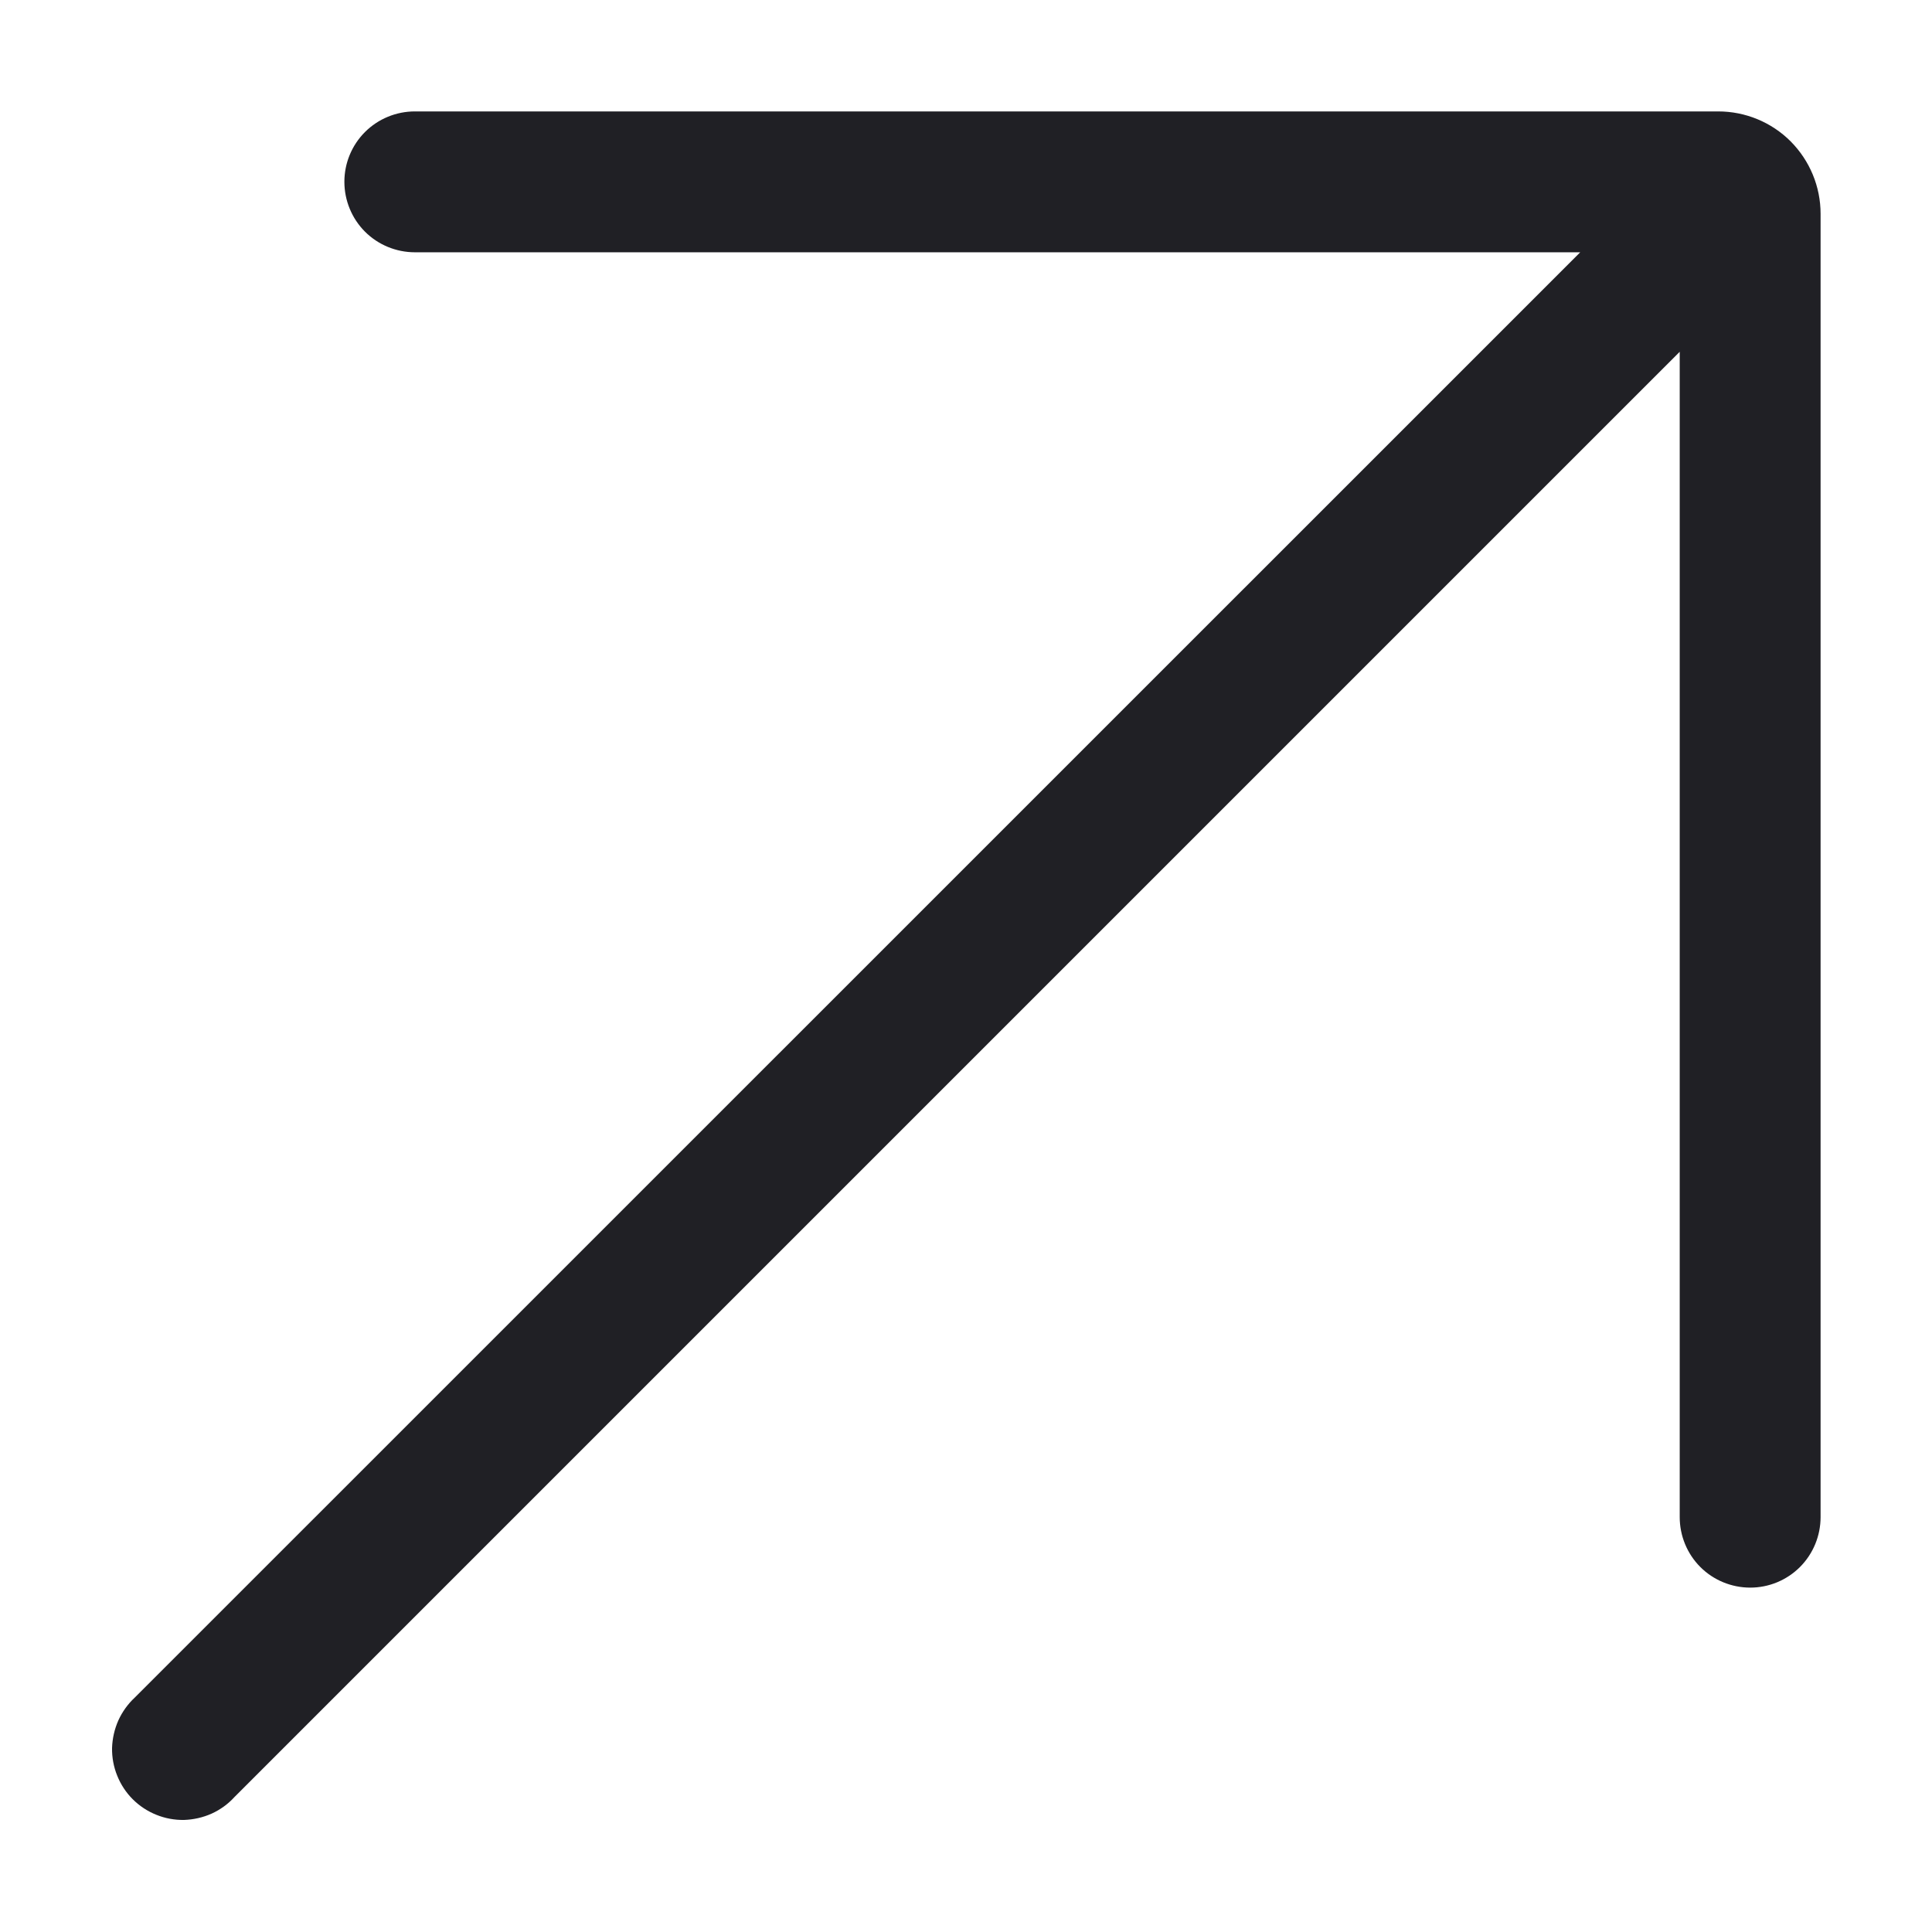 <svg width="12" height="12" viewBox="0 0 12 12" fill="none" xmlns="http://www.w3.org/2000/svg">
<path d="M10.672 0.692H2.577C2.461 0.692 2.349 0.738 2.267 0.82C2.185 0.902 2.139 1.013 2.139 1.129C2.139 1.245 2.185 1.357 2.267 1.439C2.349 1.521 2.461 1.567 2.577 1.567H9.815L0.837 10.544C0.794 10.584 0.759 10.633 0.735 10.686C0.711 10.74 0.698 10.798 0.696 10.857C0.695 10.916 0.706 10.975 0.728 11.029C0.75 11.084 0.783 11.134 0.824 11.175C0.866 11.217 0.916 11.25 0.971 11.272C1.025 11.294 1.084 11.305 1.143 11.304C1.202 11.302 1.26 11.289 1.314 11.265C1.367 11.241 1.416 11.206 1.456 11.162L10.433 2.185V9.423C10.433 9.539 10.479 9.651 10.561 9.733C10.643 9.815 10.755 9.861 10.871 9.861C10.987 9.861 11.098 9.815 11.18 9.733C11.262 9.651 11.308 9.539 11.308 9.423V1.328C11.308 1.159 11.241 0.998 11.122 0.878C11.003 0.759 10.841 0.692 10.672 0.692Z" fill="#202025"/>
</svg>
